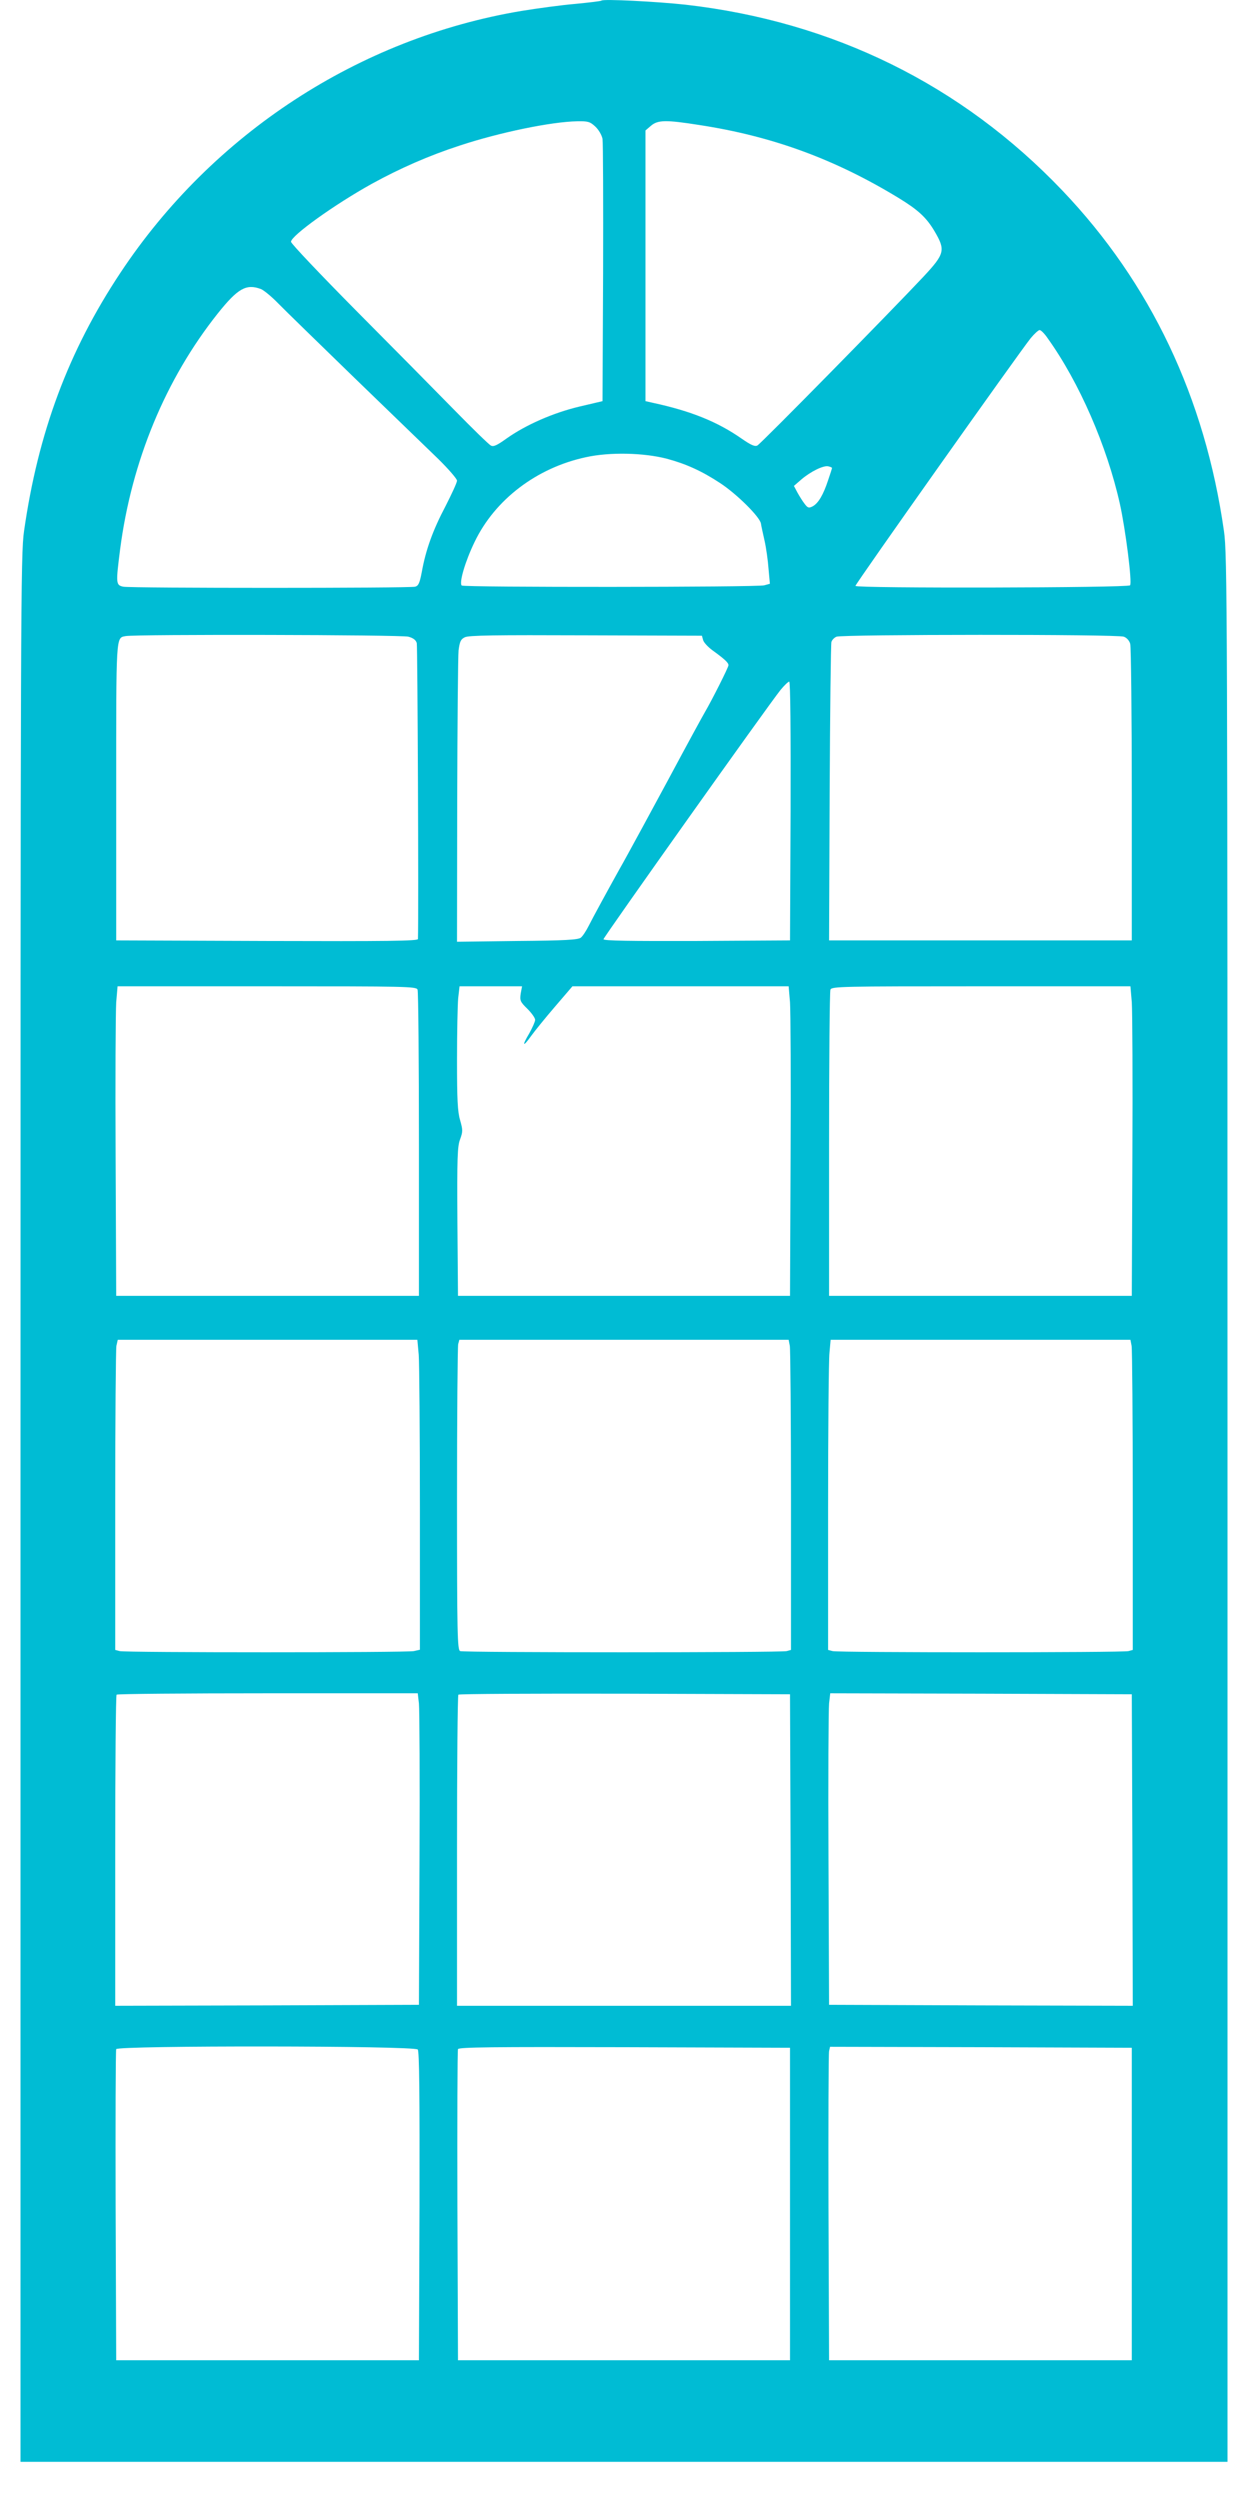<?xml version="1.0" standalone="no"?>
<!DOCTYPE svg PUBLIC "-//W3C//DTD SVG 20010904//EN"
 "http://www.w3.org/TR/2001/REC-SVG-20010904/DTD/svg10.dtd">
<svg version="1.0" xmlns="http://www.w3.org/2000/svg"
 width="639pt" height="1280pt" viewBox="0 0 639 1280"
 preserveAspectRatio="xMidYMid meet">
<g transform="translate(0,1280) scale(0.1,-0.1)"
fill="#00bcd4" stroke="none">
<path d="M3080 12797 c-3 -3 -63 -10 -135 -17 -71 -6 -195 -23 -275 -36 -831
-139 -1581 -628 -2053 -1340 -267 -402 -422 -819 -494 -1324 -17 -119 -18
-376 -18 -5005 l0 -4880 3090 0 3090 0 0 4880 c0 4629 -1 4886 -18 5005 -97
684 -376 1271 -828 1745 -516 541 -1174 865 -1929 951 -147 16 -421 30 -430
21z m-32 -645 c17 -16 33 -43 37 -63 3 -19 4 -328 3 -688 l-3 -655 -119 -28
c-134 -32 -273 -93 -372 -163 -50 -36 -68 -44 -81 -36 -10 5 -94 87 -188 183
-93 95 -319 324 -502 508 -183 185 -333 343 -333 352 0 31 223 191 414 297
144 79 291 144 451 196 203 67 469 122 601 124 55 1 65 -2 92 -27z m532 8
c373 -57 693 -174 1020 -373 100 -61 143 -100 185 -171 57 -97 53 -115 -57
-233 -163 -174 -832 -855 -850 -864 -13 -7 -33 2 -82 36 -122 85 -257 140
-451 182 l-40 9 0 693 0 693 28 24 c35 30 76 31 247 4z m-2244 -840 c15 -6 55
-39 88 -73 34 -35 210 -206 391 -382 182 -176 374 -362 428 -414 53 -52 97
-103 97 -112 0 -10 -27 -68 -59 -131 -65 -123 -101 -224 -121 -335 -11 -58
-17 -72 -34 -77 -29 -8 -1456 -8 -1495 0 -38 8 -38 17 -16 191 59 453 233 872
500 1208 103 129 146 153 221 125z m4029 -253 c161 -225 303 -551 369 -847 29
-131 64 -406 52 -417 -12 -13 -1406 -16 -1406 -3 0 11 837 1193 897 1268 19
23 40 42 46 42 7 0 26 -19 42 -43z m-1950 -616 c97 -26 179 -63 273 -125 85
-56 201 -171 208 -206 2 -14 11 -54 19 -90 8 -36 17 -100 20 -142 l7 -77 -29
-8 c-36 -10 -1539 -11 -1549 -1 -14 15 18 124 66 223 104 217 318 380 570 434
122 27 296 23 415 -8z m845 -47 c0 -3 -9 -31 -20 -63 -25 -76 -50 -117 -78
-133 -21 -11 -26 -9 -42 12 -11 14 -27 40 -37 58 l-18 34 38 33 c48 41 115 74
139 67 10 -2 18 -6 18 -8z m-2169 -864 c26 -7 39 -18 43 -33 4 -16 10 -1376 6
-1515 0 -10 -158 -12 -772 -10 l-773 3 0 761 c0 812 -2 787 48 797 49 10 1413
7 1448 -3z m1509 -17 c3 -12 24 -35 47 -52 62 -45 83 -64 83 -77 0 -11 -86
-181 -120 -239 -15 -26 -84 -152 -190 -350 -44 -82 -220 -407 -248 -455 -60
-108 -137 -249 -158 -291 -13 -26 -31 -53 -40 -60 -14 -11 -81 -15 -326 -17
l-308 -4 1 719 c1 395 4 743 7 773 6 45 11 57 32 67 19 10 156 12 620 10 l594
-2 6 -22z m2154 17 c15 -5 29 -21 33 -37 4 -15 8 -363 8 -773 l0 -745 -775 0
-775 0 3 755 c2 415 6 763 9 773 3 10 14 22 26 27 31 12 1439 13 1471 0z
m-1706 -892 l-3 -663 -477 -3 c-338 -1 -478 1 -478 9 0 10 842 1196 907 1277
19 23 39 42 44 42 6 0 8 -254 7 -662z m-1910 -915 c4 -10 7 -367 7 -793 l0
-775 -775 0 -775 0 -3 710 c-2 391 0 747 3 793 l7 82 764 0 c719 0 765 -1 772
-17z m528 -21 c-5 -35 -2 -42 34 -77 22 -22 40 -47 40 -57 0 -9 -14 -40 -30
-69 -39 -65 -33 -73 9 -14 18 25 73 93 122 150 l90 105 553 0 554 0 7 -82 c3
-46 5 -402 3 -793 l-3 -710 -850 0 -850 0 -3 380 c-2 329 0 386 14 422 14 39
14 47 0 97 -13 43 -16 106 -16 309 0 140 3 282 6 316 l7 61 160 0 160 0 -7
-38z m3129 -44 c3 -46 5 -402 3 -793 l-3 -710 -775 0 -775 0 0 775 c0 426 3
783 7 793 7 16 53 17 772 17 l764 0 7 -82z m-3651 -1805 c3 -42 6 -399 6 -793
l0 -717 -31 -7 c-40 -8 -1477 -8 -1506 0 l-23 6 0 763 c0 419 3 777 6 794 l7
31 767 0 767 0 7 -77z m1900 46 c3 -17 6 -375 6 -794 l0 -763 -22 -6 c-30 -8
-1652 -8 -1672 0 -14 6 -16 83 -16 778 0 424 3 781 6 794 l6 22 843 0 843 0 6
-31z m1750 0 c3 -17 6 -375 6 -794 l0 -763 -22 -6 c-30 -8 -1486 -8 -1515 0
l-23 6 0 727 c0 399 3 756 7 794 l6 67 767 0 768 0 6 -31z m-3649 -1831 c3
-29 5 -388 3 -798 l-3 -745 -777 -3 -778 -2 0 793 c0 437 3 797 7 800 3 4 352
7 774 7 l768 0 6 -52z m1903 -750 l2 -798 -855 0 -855 0 0 793 c0 437 3 797 7
800 3 4 387 6 852 5 l846 -3 3 -797z m1750 -1 l2 -797 -777 2 -778 3 -3 745
c-2 410 0 769 3 798 l6 52 772 -2 772 -3 3 -798z m-3659 -1021 c8 -10 10 -228
9 -802 l-3 -789 -775 0 -775 0 -3 790 c-1 435 0 796 3 803 7 19 1528 18 1544
-2z m1906 -791 l0 -800 -850 0 -850 0 -3 790 c-1 435 0 796 3 803 3 10 179 12
852 10 l848 -3 0 -800z m1750 0 l0 -800 -775 0 -775 0 -3 780 c-1 429 0 790 3
803 l5 22 773 -2 772 -3 0 -800z"/>
</g>
</svg>
